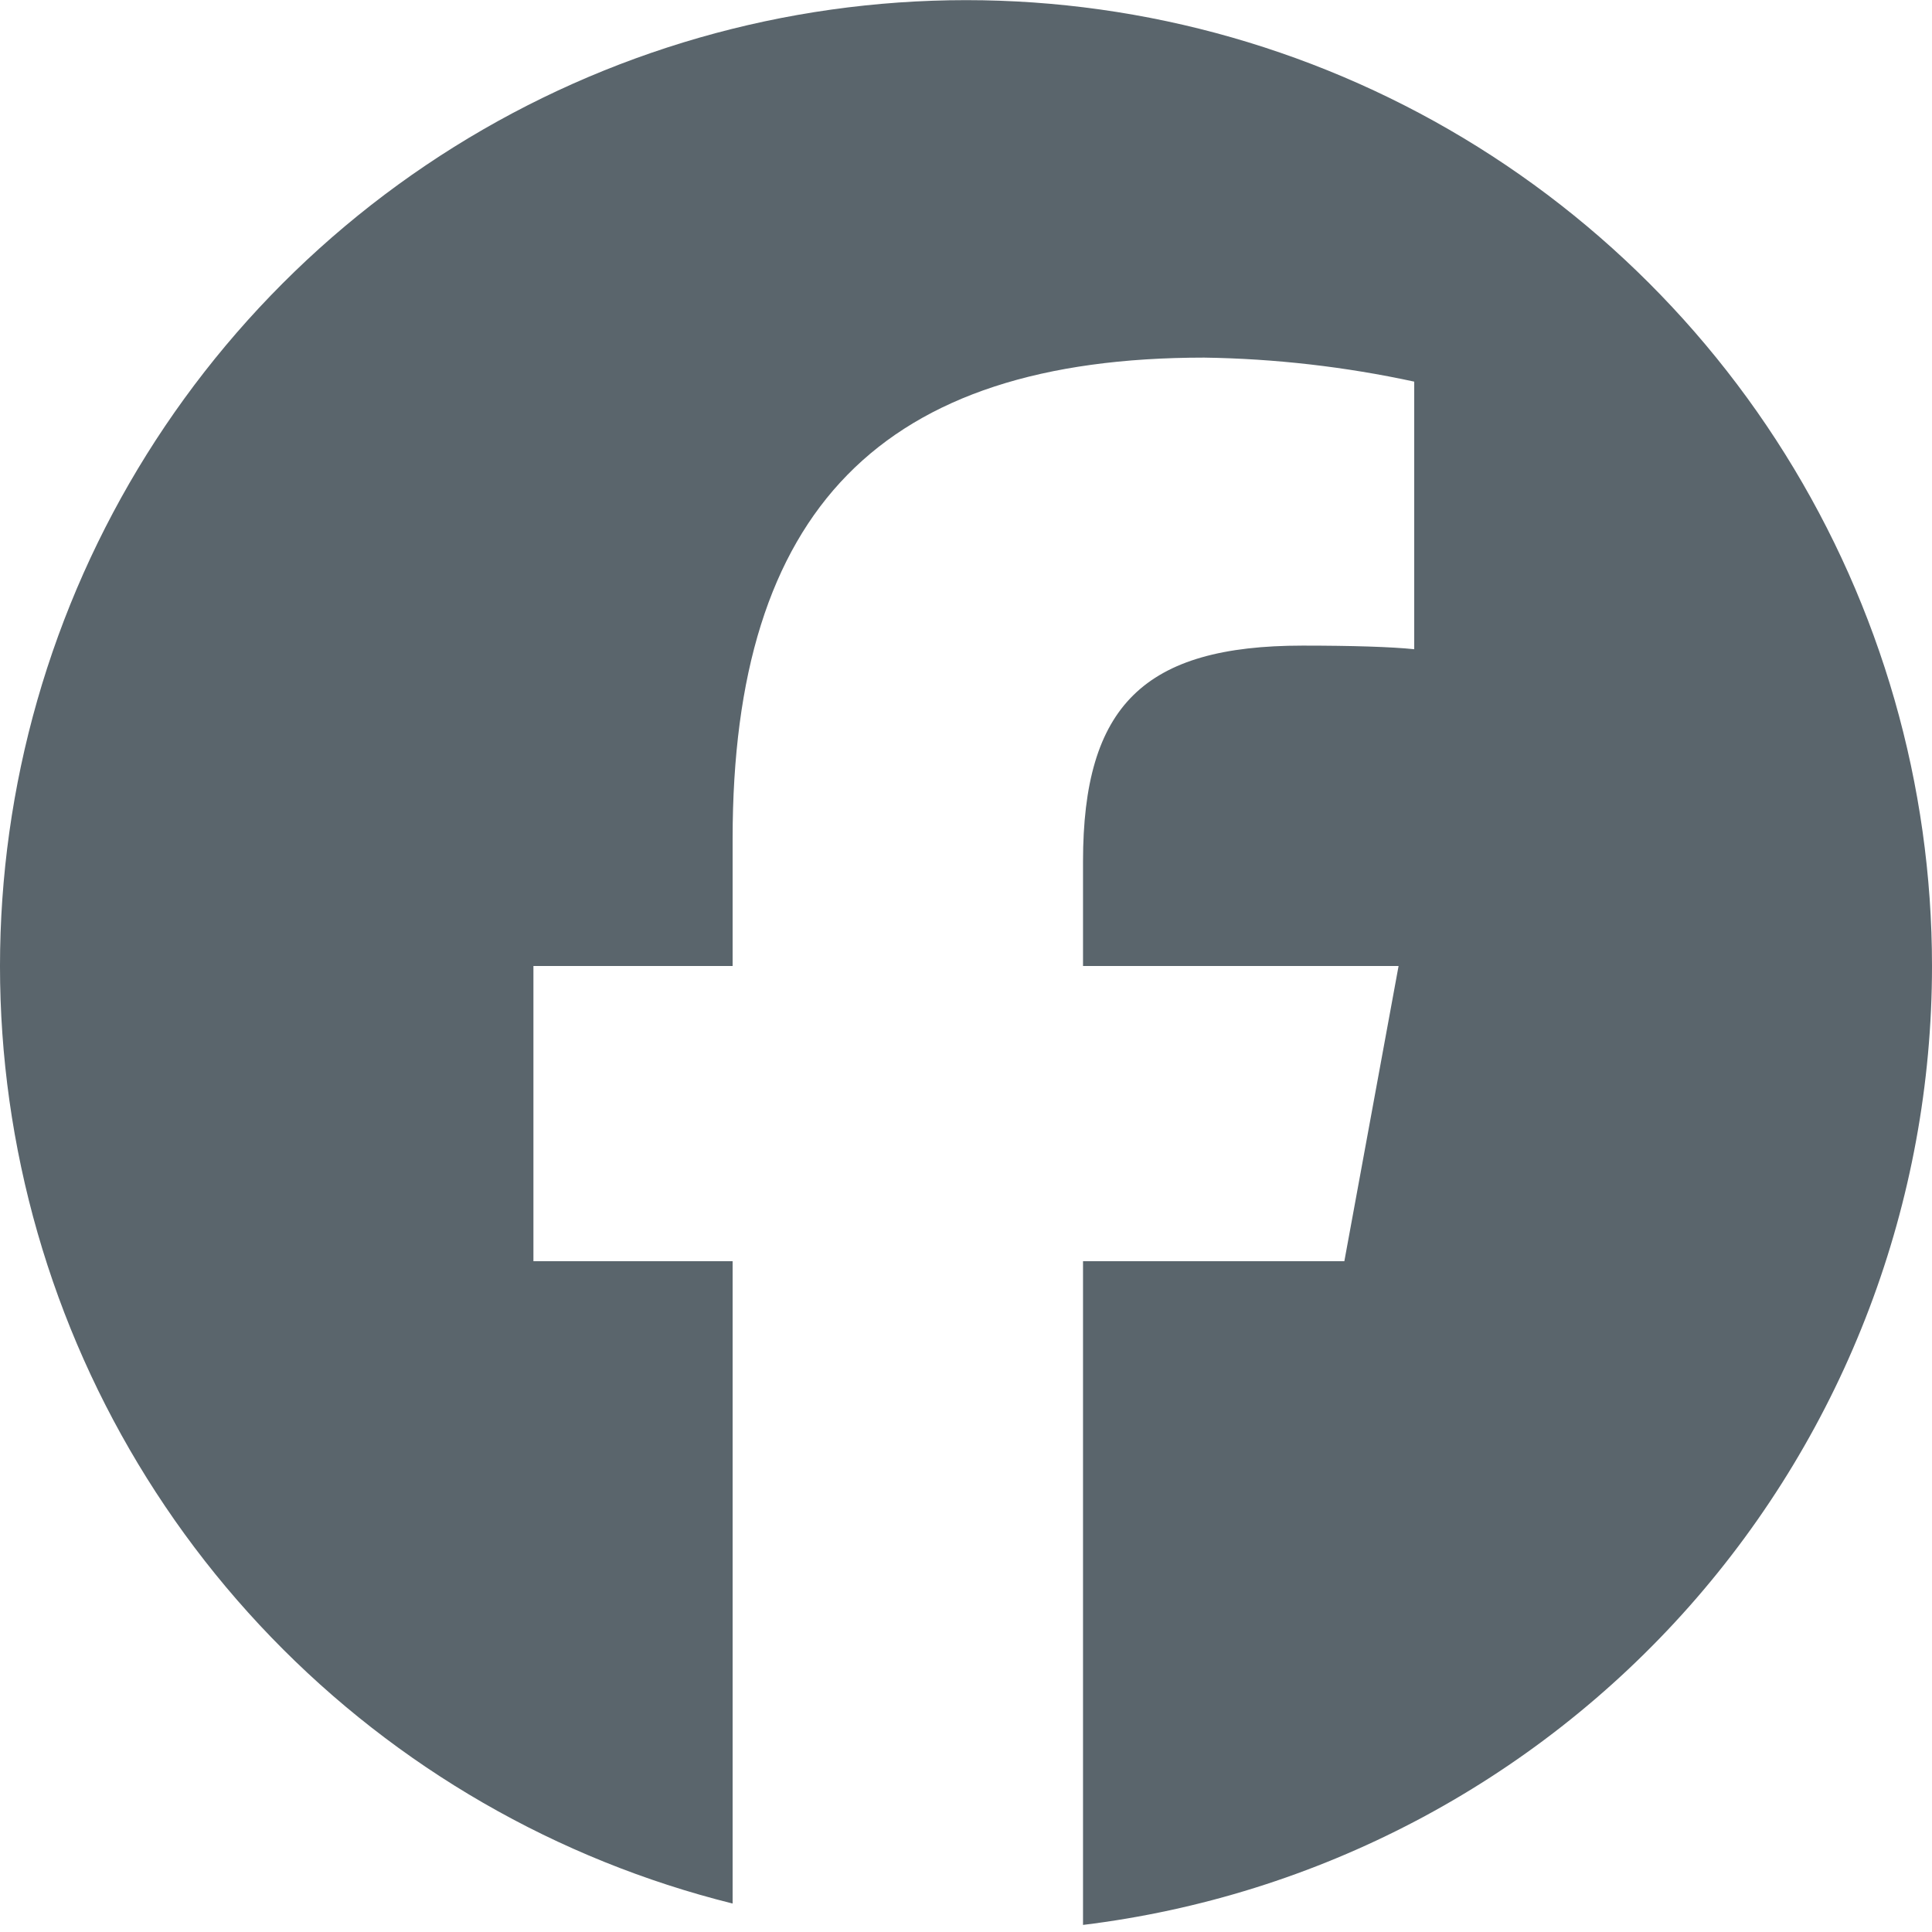 <svg width="30" height="30" viewBox="0 0 30 30" fill="none" xmlns="http://www.w3.org/2000/svg">
<path d="M30 15C30 12.189 29.209 9.435 27.719 7.051C26.229 4.668 24.1 2.751 21.573 1.519C19.046 0.287 16.224 -0.21 13.429 0.085C10.633 0.379 7.977 1.453 5.762 3.184C3.548 4.916 1.864 7.234 0.903 9.876C-0.057 12.517 -0.257 15.376 0.329 18.125C0.914 20.875 2.26 23.404 4.213 25.425C6.166 27.447 8.648 28.879 11.376 29.558V19.584H8.283V15H11.376V13.025C11.376 7.919 13.686 5.553 18.699 5.553C19.796 5.569 20.888 5.694 21.96 5.926V10.081C21.606 10.044 20.991 10.025 20.227 10.025C17.767 10.025 16.817 10.957 16.817 13.379V15H21.717L20.875 19.584H16.817V29.89C20.454 29.446 23.802 27.687 26.231 24.944C28.659 22.201 30 18.664 30 15Z" fill="#5A656C"/>
</svg>

